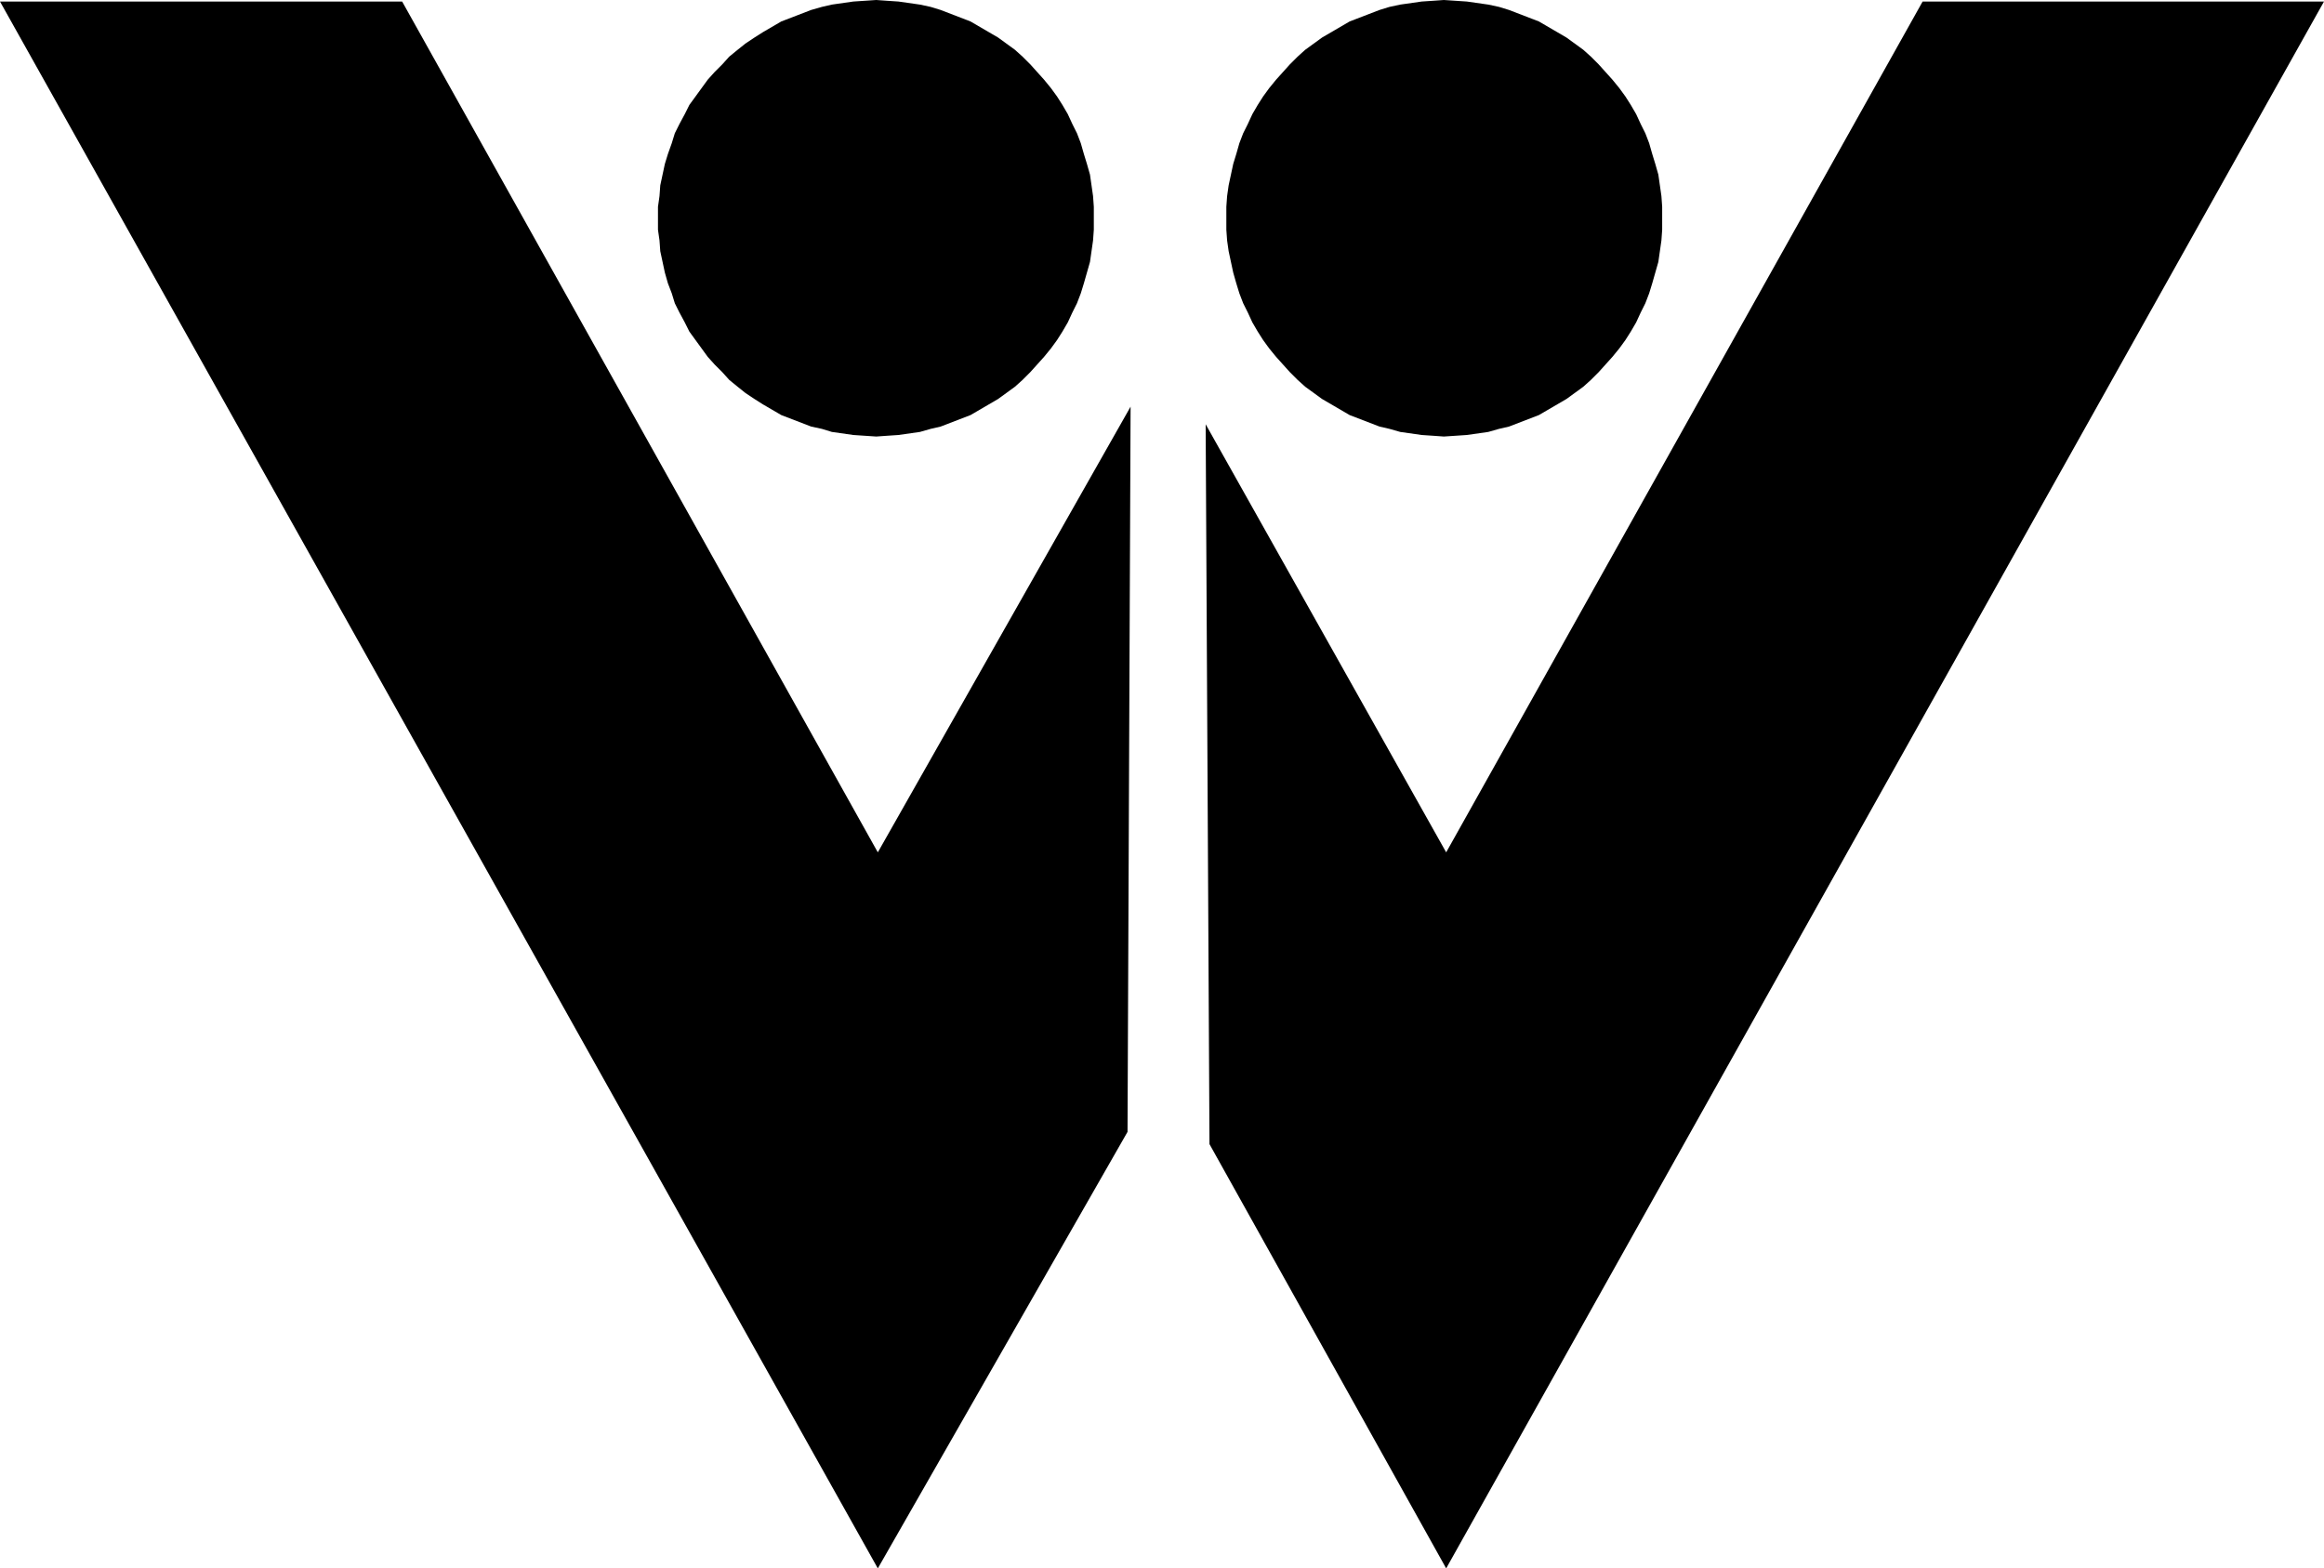 <?xml version="1.0" encoding="UTF-8" standalone="no"?>
<svg
   version="1.0"
   width="129.724mm"
   height="87.559mm"
   id="svg4"
   sodipodi:docname="Juggling W.wmf"
   xmlns:inkscape="http://www.inkscape.org/namespaces/inkscape"
   xmlns:sodipodi="http://sodipodi.sourceforge.net/DTD/sodipodi-0.dtd"
   xmlns="http://www.w3.org/2000/svg"
   xmlns:svg="http://www.w3.org/2000/svg">
  <sodipodi:namedview
     id="namedview4"
     pagecolor="#ffffff"
     bordercolor="#000000"
     borderopacity="0.25"
     inkscape:showpageshadow="2"
     inkscape:pageopacity="0.0"
     inkscape:pagecheckerboard="0"
     inkscape:deskcolor="#d1d1d1"
     inkscape:document-units="mm" />
  <defs
     id="defs1">
    <pattern
       id="WMFhbasepattern"
       patternUnits="userSpaceOnUse"
       width="6"
       height="6"
       x="0"
       y="0" />
  </defs>
  <path
     style="fill:#000000;fill-opacity:1;fill-rule:evenodd;stroke:none"
     d="M 237.875,238.826 185.193,330.931 0,0.323 H 84.84 L 185.193,179.847 238.521,85.803 Z"
     id="path1" />
  <path
     style="fill:#000000;fill-opacity:1;fill-rule:evenodd;stroke:none"
     d="m 184.87,0 2.262,0.162 2.424,0.162 2.262,0.323 2.262,0.323 2.262,0.485 2.101,0.646 2.101,0.808 2.101,0.808 2.101,0.808 1.939,1.131 1.939,1.131 1.939,1.131 1.778,1.293 1.778,1.293 1.616,1.454 1.616,1.616 1.454,1.616 1.454,1.616 1.454,1.777 1.293,1.777 1.131,1.777 1.131,1.939 0.97,2.101 0.97,1.939 0.808,2.101 0.646,2.262 0.646,2.101 0.646,2.262 0.323,2.262 0.323,2.262 0.162,2.262 v 2.424 2.424 l -0.162,2.262 -0.323,2.262 -0.323,2.262 -0.646,2.262 -0.646,2.262 -0.646,2.101 -0.808,2.101 -0.97,1.939 -0.97,2.101 -1.131,1.939 -1.131,1.777 -1.293,1.777 -1.454,1.777 -1.454,1.616 -1.454,1.616 -1.616,1.616 -1.616,1.454 -1.778,1.293 -1.778,1.293 -1.939,1.131 -1.939,1.131 -1.939,1.131 -2.101,0.808 -2.101,0.808 -2.101,0.808 -2.101,0.485 -2.262,0.646 -2.262,0.323 -2.262,0.323 -2.424,0.162 -2.262,0.162 -2.424,-0.162 -2.424,-0.162 -2.262,-0.323 -2.262,-0.323 -2.101,-0.646 -2.262,-0.485 -2.101,-0.808 -2.101,-0.808 -2.101,-0.808 -1.939,-1.131 -1.939,-1.131 -1.778,-1.131 -1.939,-1.293 -1.616,-1.293 -1.778,-1.454 -1.454,-1.616 -1.616,-1.616 -1.454,-1.616 -1.293,-1.777 -1.293,-1.777 -1.293,-1.777 -0.97,-1.939 -1.131,-2.101 -0.97,-1.939 -0.646,-2.101 -0.808,-2.101 -0.646,-2.262 -0.485,-2.262 -0.485,-2.262 -0.162,-2.262 -0.323,-2.262 v -2.424 -2.424 l 0.323,-2.262 0.162,-2.262 0.485,-2.262 0.485,-2.262 0.646,-2.101 0.808,-2.262 0.646,-2.101 0.97,-1.939 1.131,-2.101 0.97,-1.939 1.293,-1.777 1.293,-1.777 1.293,-1.777 1.454,-1.616 1.616,-1.616 1.454,-1.616 1.778,-1.454 1.616,-1.293 1.939,-1.293 1.778,-1.131 1.939,-1.131 1.939,-1.131 2.101,-0.808 2.101,-0.808 2.101,-0.808 2.262,-0.646 2.101,-0.485 2.262,-0.323 2.262,-0.323 2.424,-0.162 z"
     id="path2" />
  <path
     style="fill:#000000;fill-opacity:1;fill-rule:evenodd;stroke:none"
     d="M 490.294,0.323 305.1,330.931 255.166,241.411 254.358,89.519 305.1,179.847 405.616,0.323 Z"
     id="path3" />
  <path
     style="fill:#000000;fill-opacity:1;fill-rule:evenodd;stroke:none"
     d="m 304.616,0 2.424,0.162 2.424,0.162 2.262,0.323 2.262,0.323 2.262,0.485 2.101,0.646 2.101,0.808 2.101,0.808 2.101,0.808 1.939,1.131 1.939,1.131 1.939,1.131 1.778,1.293 1.778,1.293 1.616,1.454 1.616,1.616 1.454,1.616 1.454,1.616 1.454,1.777 1.293,1.777 1.131,1.777 1.131,1.939 0.97,2.101 0.97,1.939 0.808,2.101 0.646,2.262 0.646,2.101 0.646,2.262 0.323,2.262 0.323,2.262 0.162,2.262 v 2.424 2.424 l -0.162,2.262 -0.323,2.262 -0.323,2.262 -0.646,2.262 -0.646,2.262 -0.646,2.101 -0.808,2.101 -0.97,1.939 -0.97,2.101 -1.131,1.939 -1.131,1.777 -1.293,1.777 -1.454,1.777 -1.454,1.616 -1.454,1.616 -1.616,1.616 -1.616,1.454 -1.778,1.293 -1.778,1.293 -1.939,1.131 -1.939,1.131 -1.939,1.131 -2.101,0.808 -2.101,0.808 -2.101,0.808 -2.101,0.485 -2.262,0.646 -2.262,0.323 -2.262,0.323 -2.424,0.162 -2.424,0.162 -2.262,-0.162 -2.424,-0.162 -2.262,-0.323 -2.262,-0.323 -2.262,-0.646 -2.101,-0.485 -2.101,-0.808 -2.101,-0.808 -2.101,-0.808 -1.939,-1.131 -1.939,-1.131 -1.939,-1.131 -1.778,-1.293 -1.778,-1.293 -1.616,-1.454 -1.616,-1.616 -1.454,-1.616 -1.454,-1.616 -1.454,-1.777 -1.293,-1.777 -1.131,-1.777 -1.131,-1.939 -0.97,-2.101 -0.97,-1.939 -0.808,-2.101 -0.646,-2.101 -0.646,-2.262 -0.485,-2.262 -0.485,-2.262 -0.323,-2.262 -0.162,-2.262 v -2.424 -2.424 l 0.162,-2.262 0.323,-2.262 0.485,-2.262 0.485,-2.262 0.646,-2.101 0.646,-2.262 0.808,-2.101 0.97,-1.939 0.97,-2.101 1.131,-1.939 1.131,-1.777 1.293,-1.777 1.454,-1.777 1.454,-1.616 1.454,-1.616 1.616,-1.616 1.616,-1.454 1.778,-1.293 1.778,-1.293 1.939,-1.131 1.939,-1.131 1.939,-1.131 2.101,-0.808 2.101,-0.808 2.101,-0.808 2.101,-0.646 2.262,-0.485 2.262,-0.323 2.262,-0.323 2.424,-0.162 z"
     id="path4" />
</svg>
